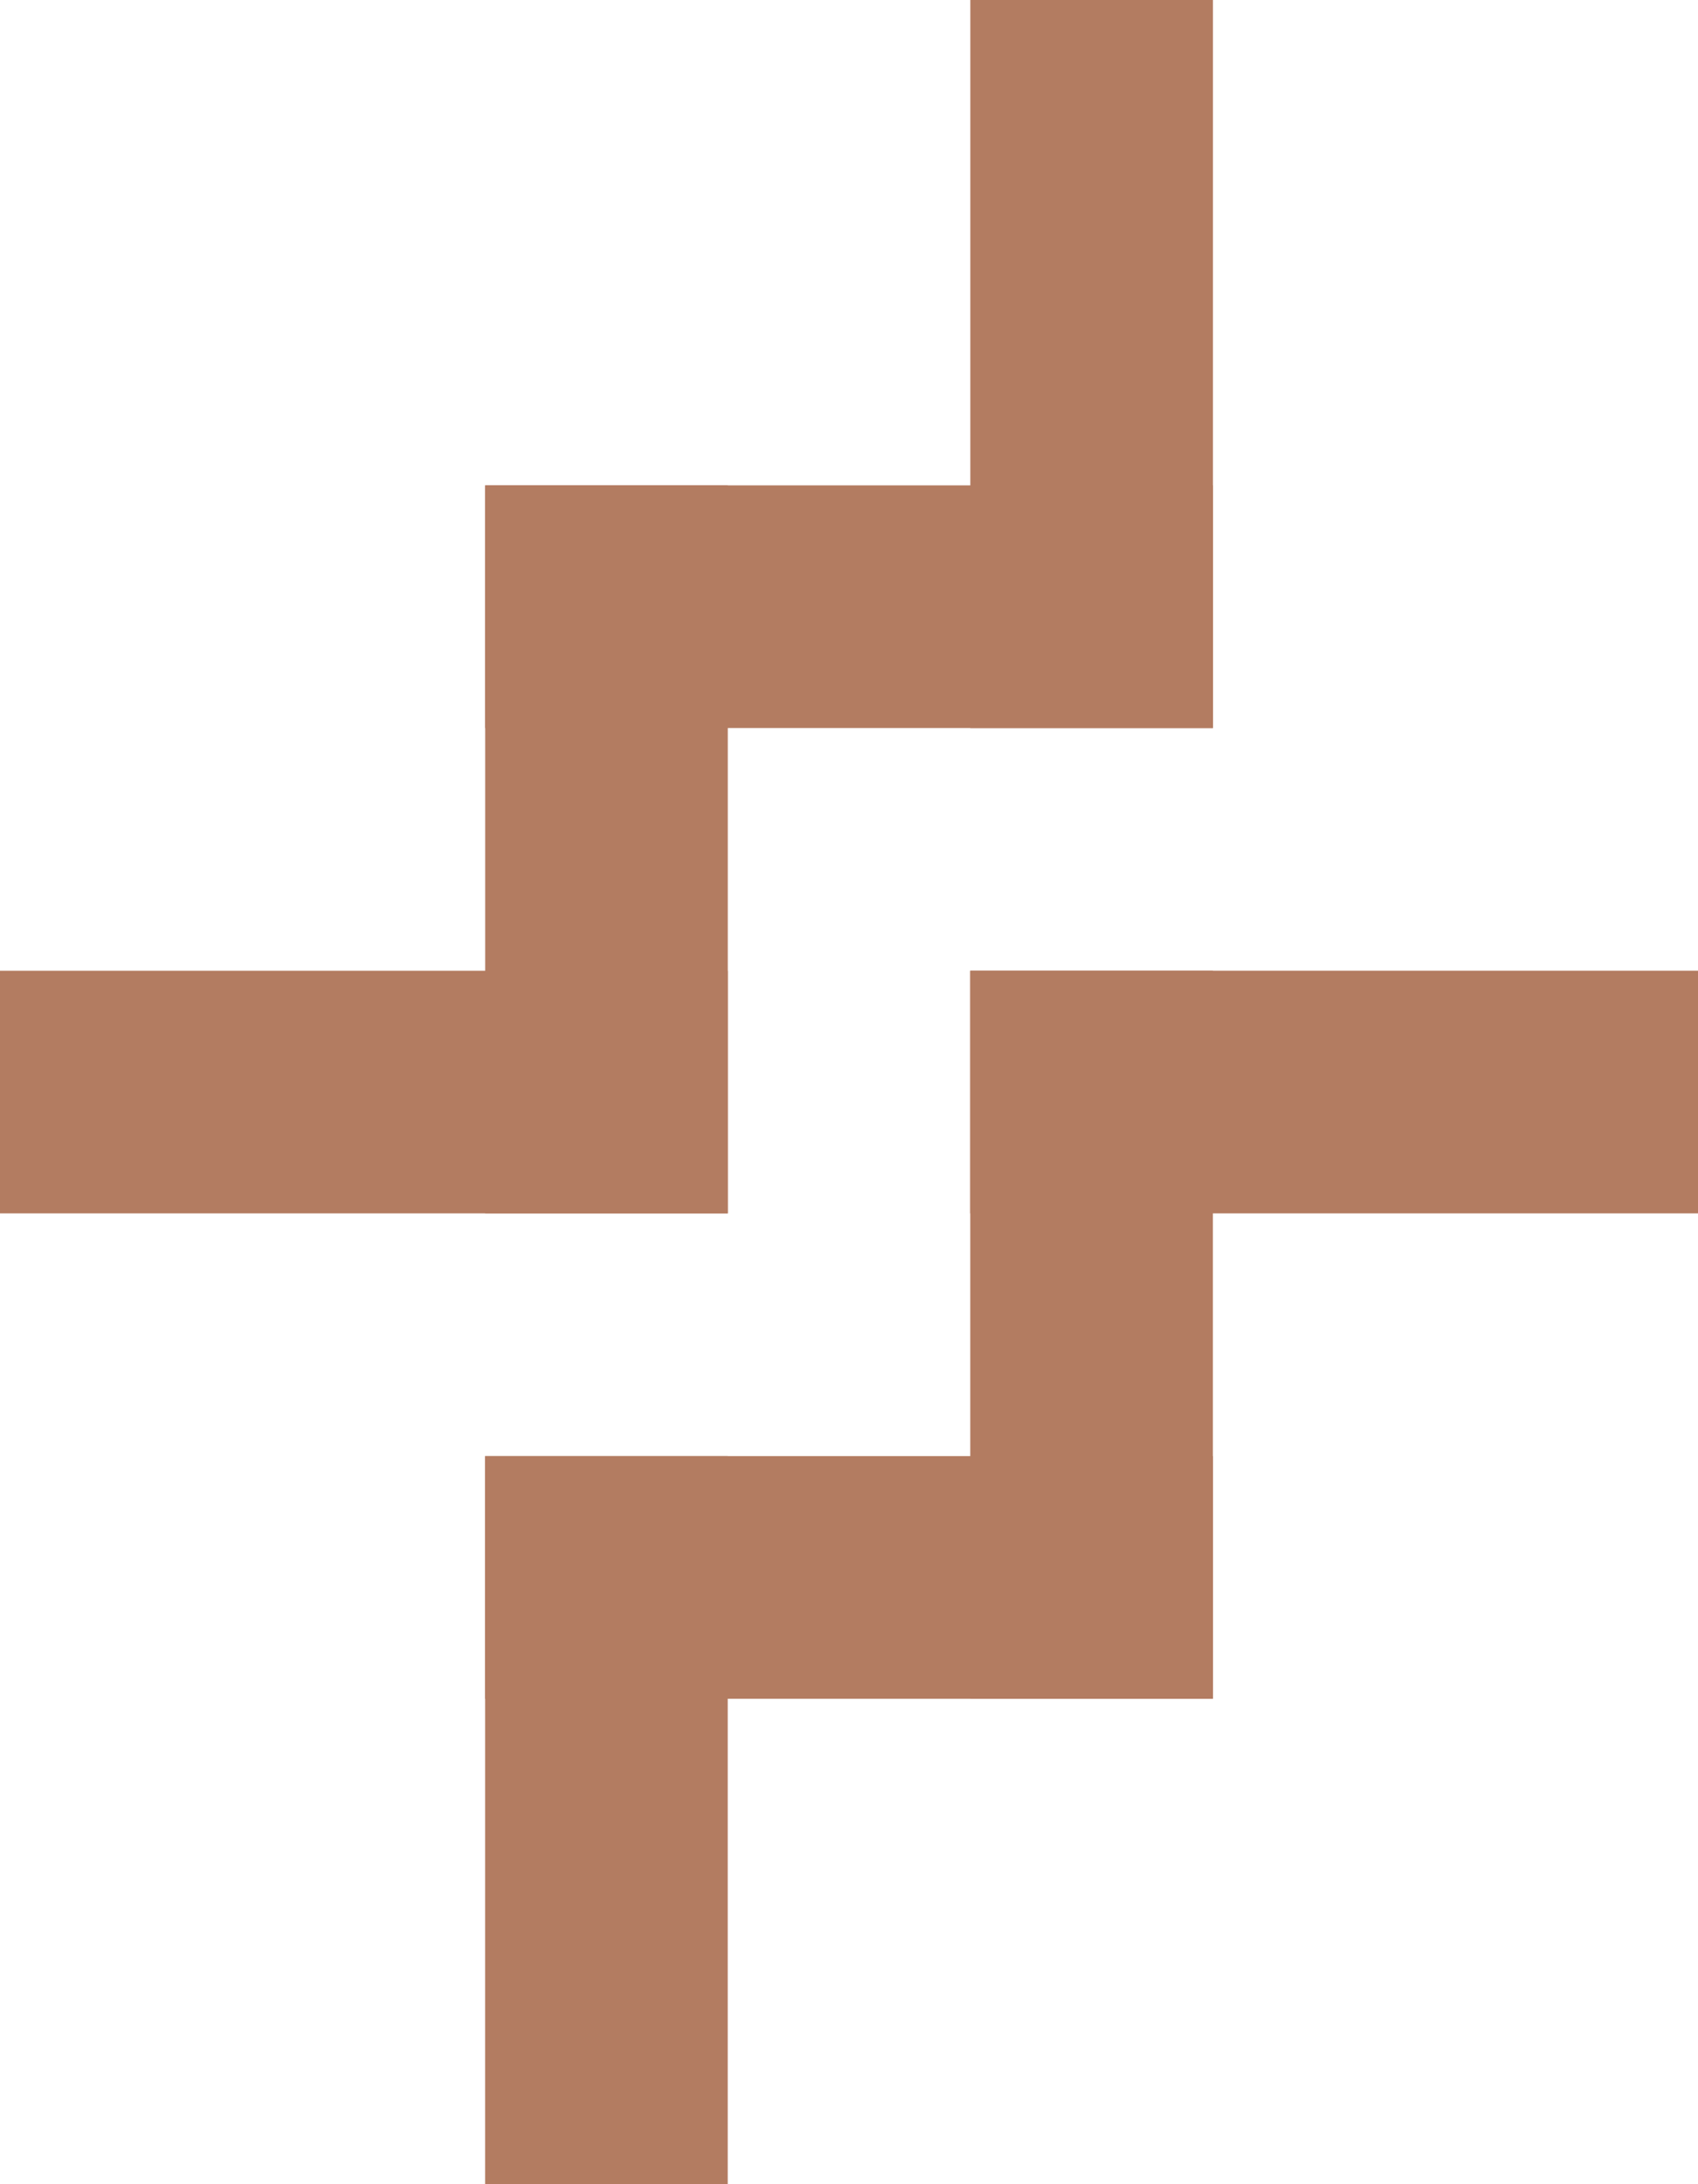 <svg xmlns="http://www.w3.org/2000/svg" width="31.588" height="40.613" viewBox="0 0 31.588 40.613">
  <g id="Group_96" data-name="Group 96" transform="translate(0 0)">
    <rect id="Rectangle_88" data-name="Rectangle 88" width="13.538" height="4.512" transform="translate(0 18.05)" fill="#b37c61"/>
    <rect id="Rectangle_89" data-name="Rectangle 89" width="4.513" height="13.537" transform="translate(18.051 0)" fill="#b37c61"/>
    <rect id="Rectangle_90" data-name="Rectangle 90" width="13.538" height="4.512" transform="translate(9.026 9.025)" fill="#b37c61"/>
    <rect id="Rectangle_91" data-name="Rectangle 91" width="13.538" height="4.513" transform="translate(18.05 18.049)" fill="#b37c61"/>
    <rect id="Rectangle_92" data-name="Rectangle 92" width="4.513" height="13.537" transform="translate(18.05 18.05)" fill="#b37c61"/>
    <rect id="Rectangle_93" data-name="Rectangle 93" width="4.513" height="13.537" transform="translate(9.025 27.075)" fill="#b37c61"/>
    <rect id="Rectangle_94" data-name="Rectangle 94" width="13.538" height="4.512" transform="translate(9.025 27.075)" fill="#b37c61"/>
    <rect id="Rectangle_95" data-name="Rectangle 95" width="4.513" height="13.537" transform="translate(9.026 9.025)" fill="#b37c61"/>
  </g>
</svg>
